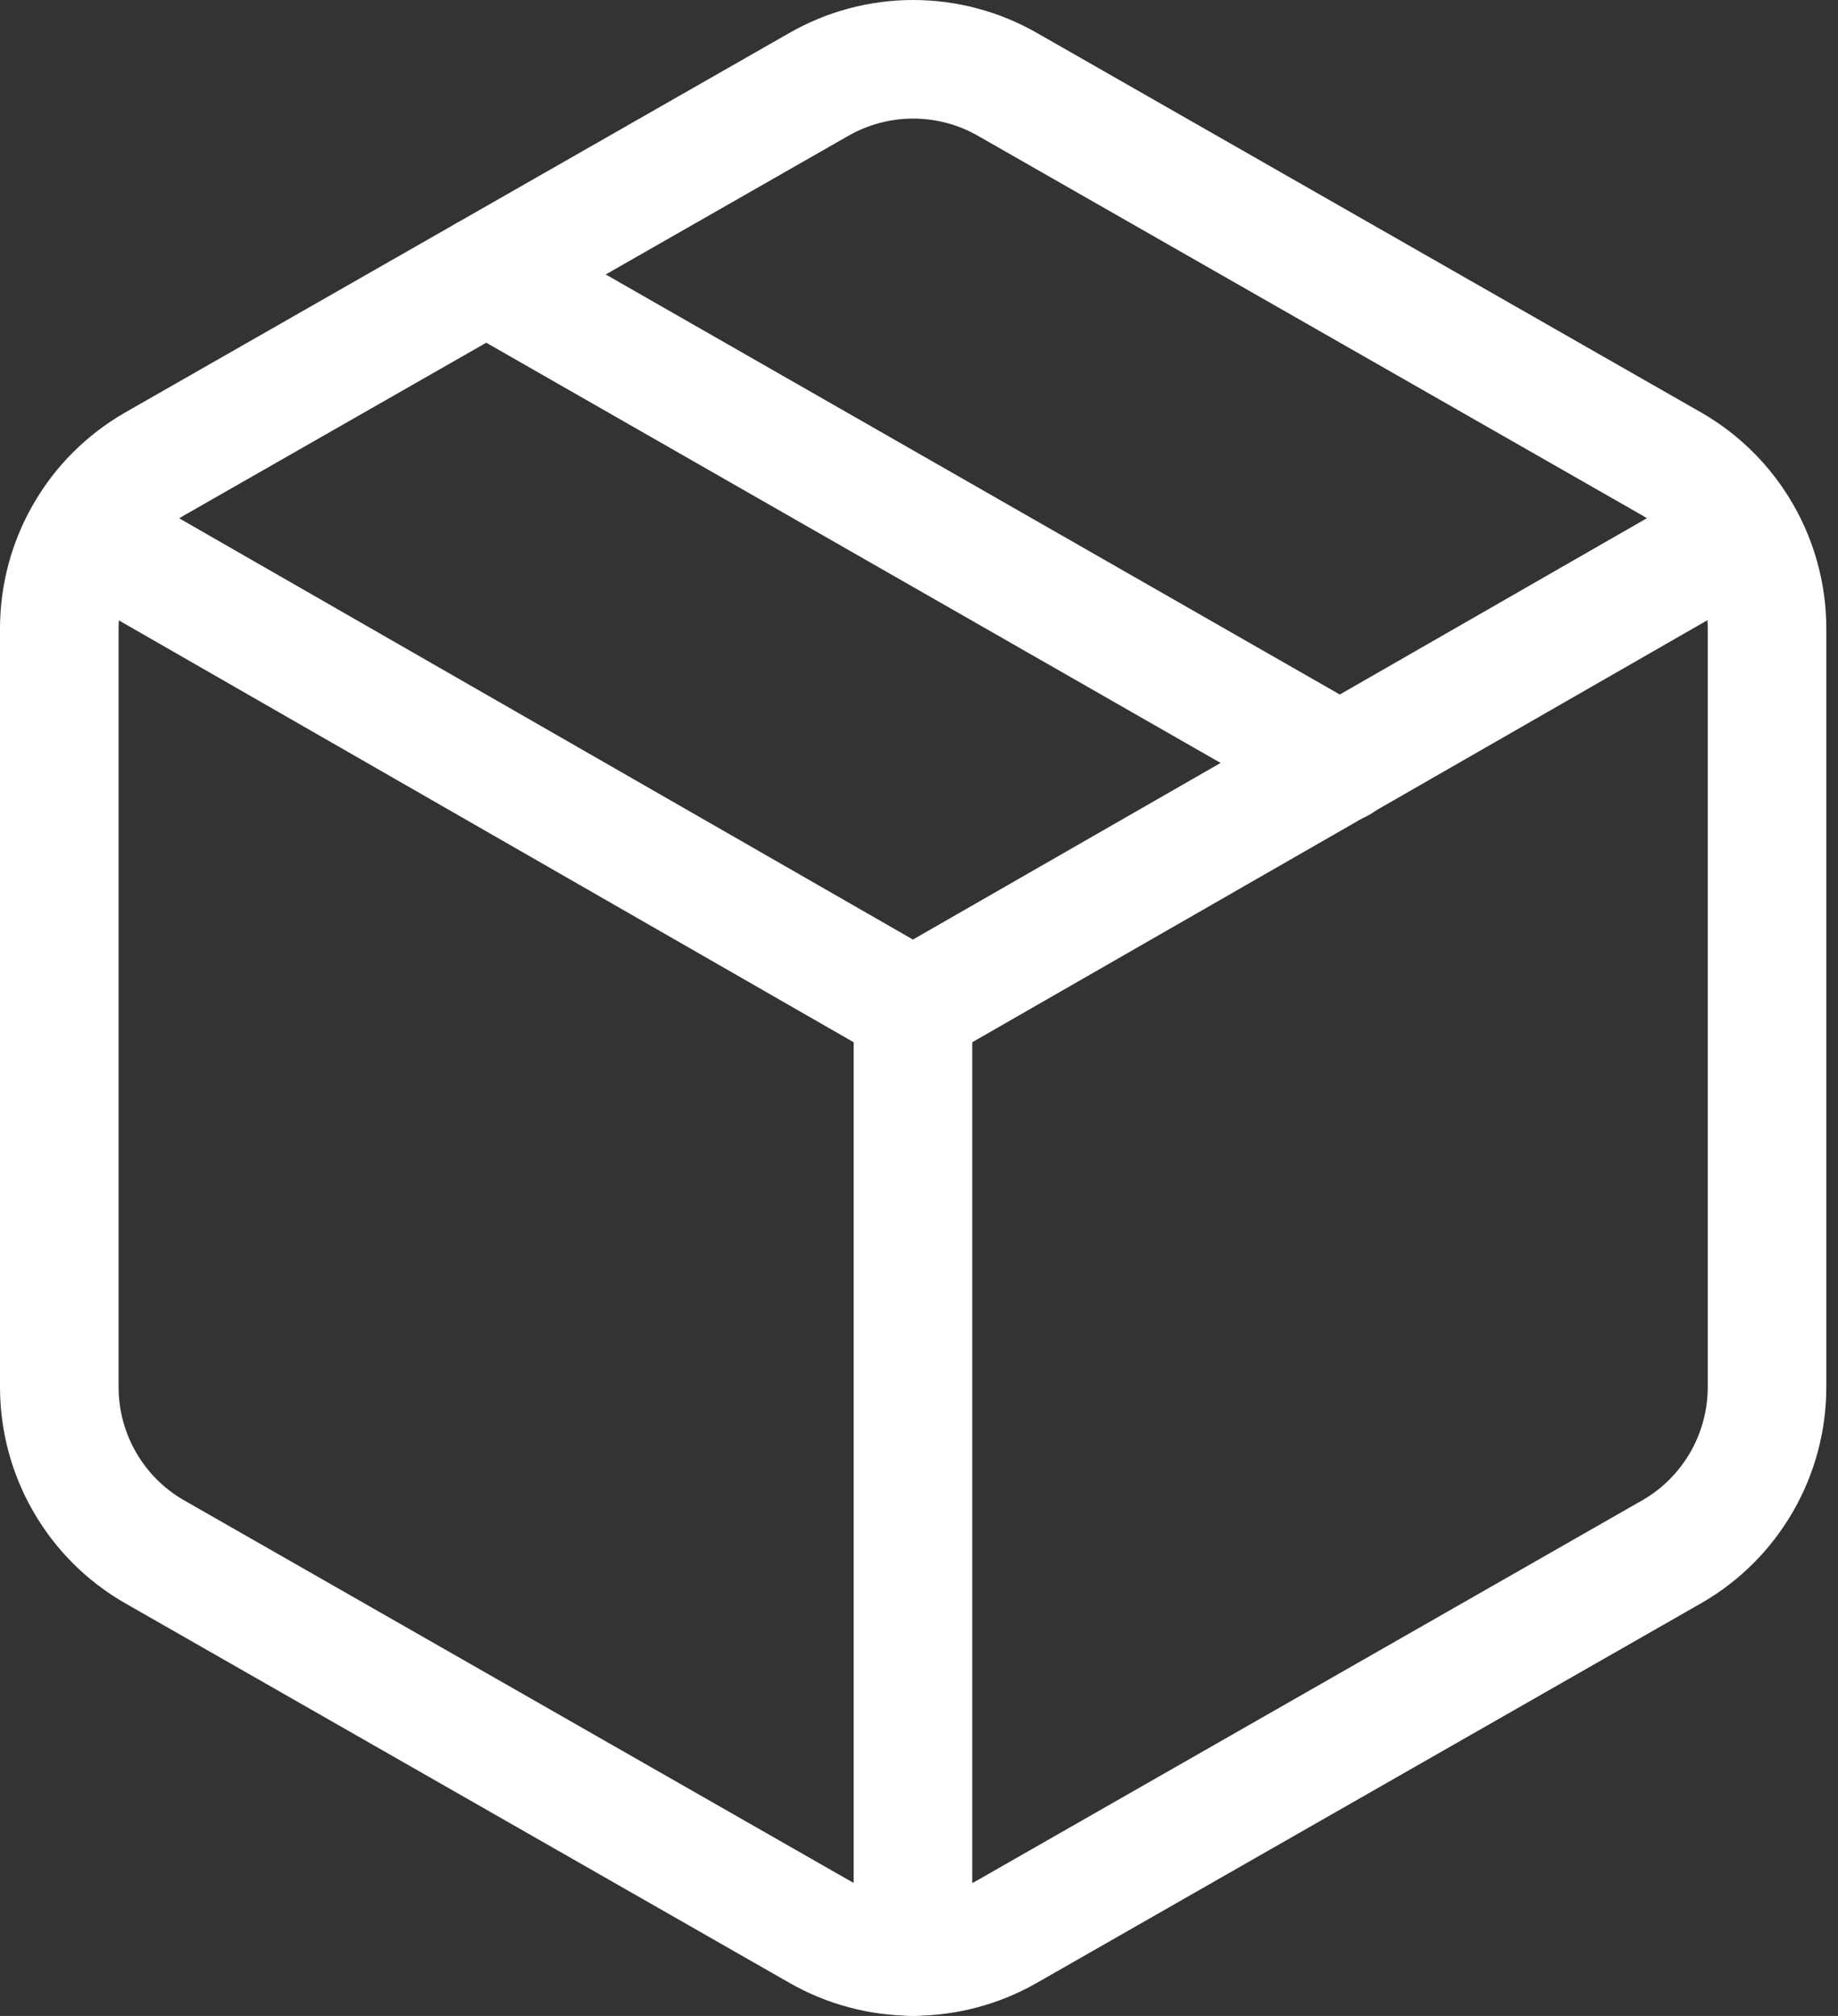 <svg xmlns="http://www.w3.org/2000/svg" fill="none" viewBox="0 0 31 34" height="34" width="31">
<rect x="0" y="0" width="31" height="34" fill="#333333" stroke="none"/>
<path stroke-linejoin="round" stroke-linecap="round" stroke-width="2" stroke="white" d="M13.801 32.568C14.288 32.849 14.84 32.997 15.401 32.997C15.963 32.997 16.515 32.849 17.002 32.568L28.203 26.167C28.689 25.887 29.092 25.483 29.373 24.997C29.654 24.511 29.802 23.96 29.803 23.399V10.598C29.802 10.036 29.654 9.485 29.373 8.999C29.092 8.513 28.689 8.11 28.203 7.829L17.002 1.429C16.515 1.148 15.963 1 15.401 1C14.84 1 14.288 1.148 13.801 1.429L2.6 7.829C2.114 8.11 1.71 8.513 1.43 8.999C1.149 9.485 1.001 10.036 1 10.598V23.399C1.001 23.96 1.149 24.511 1.43 24.997C1.71 25.483 2.114 25.887 2.6 26.167L13.801 32.568Z"></path>
<path stroke-linejoin="round" stroke-linecap="round" stroke-width="2" stroke="white" d="M15.398 33V16.998"></path>
<path stroke-linejoin="round" stroke-linecap="round" stroke-width="2" stroke="white" d="M1.461 8.998L15.398 16.999L29.336 8.998"></path>
<path stroke-linejoin="round" stroke-linecap="round" stroke-width="2" stroke="white" d="M8.203 4.629L22.605 12.87"></path>
</svg>
